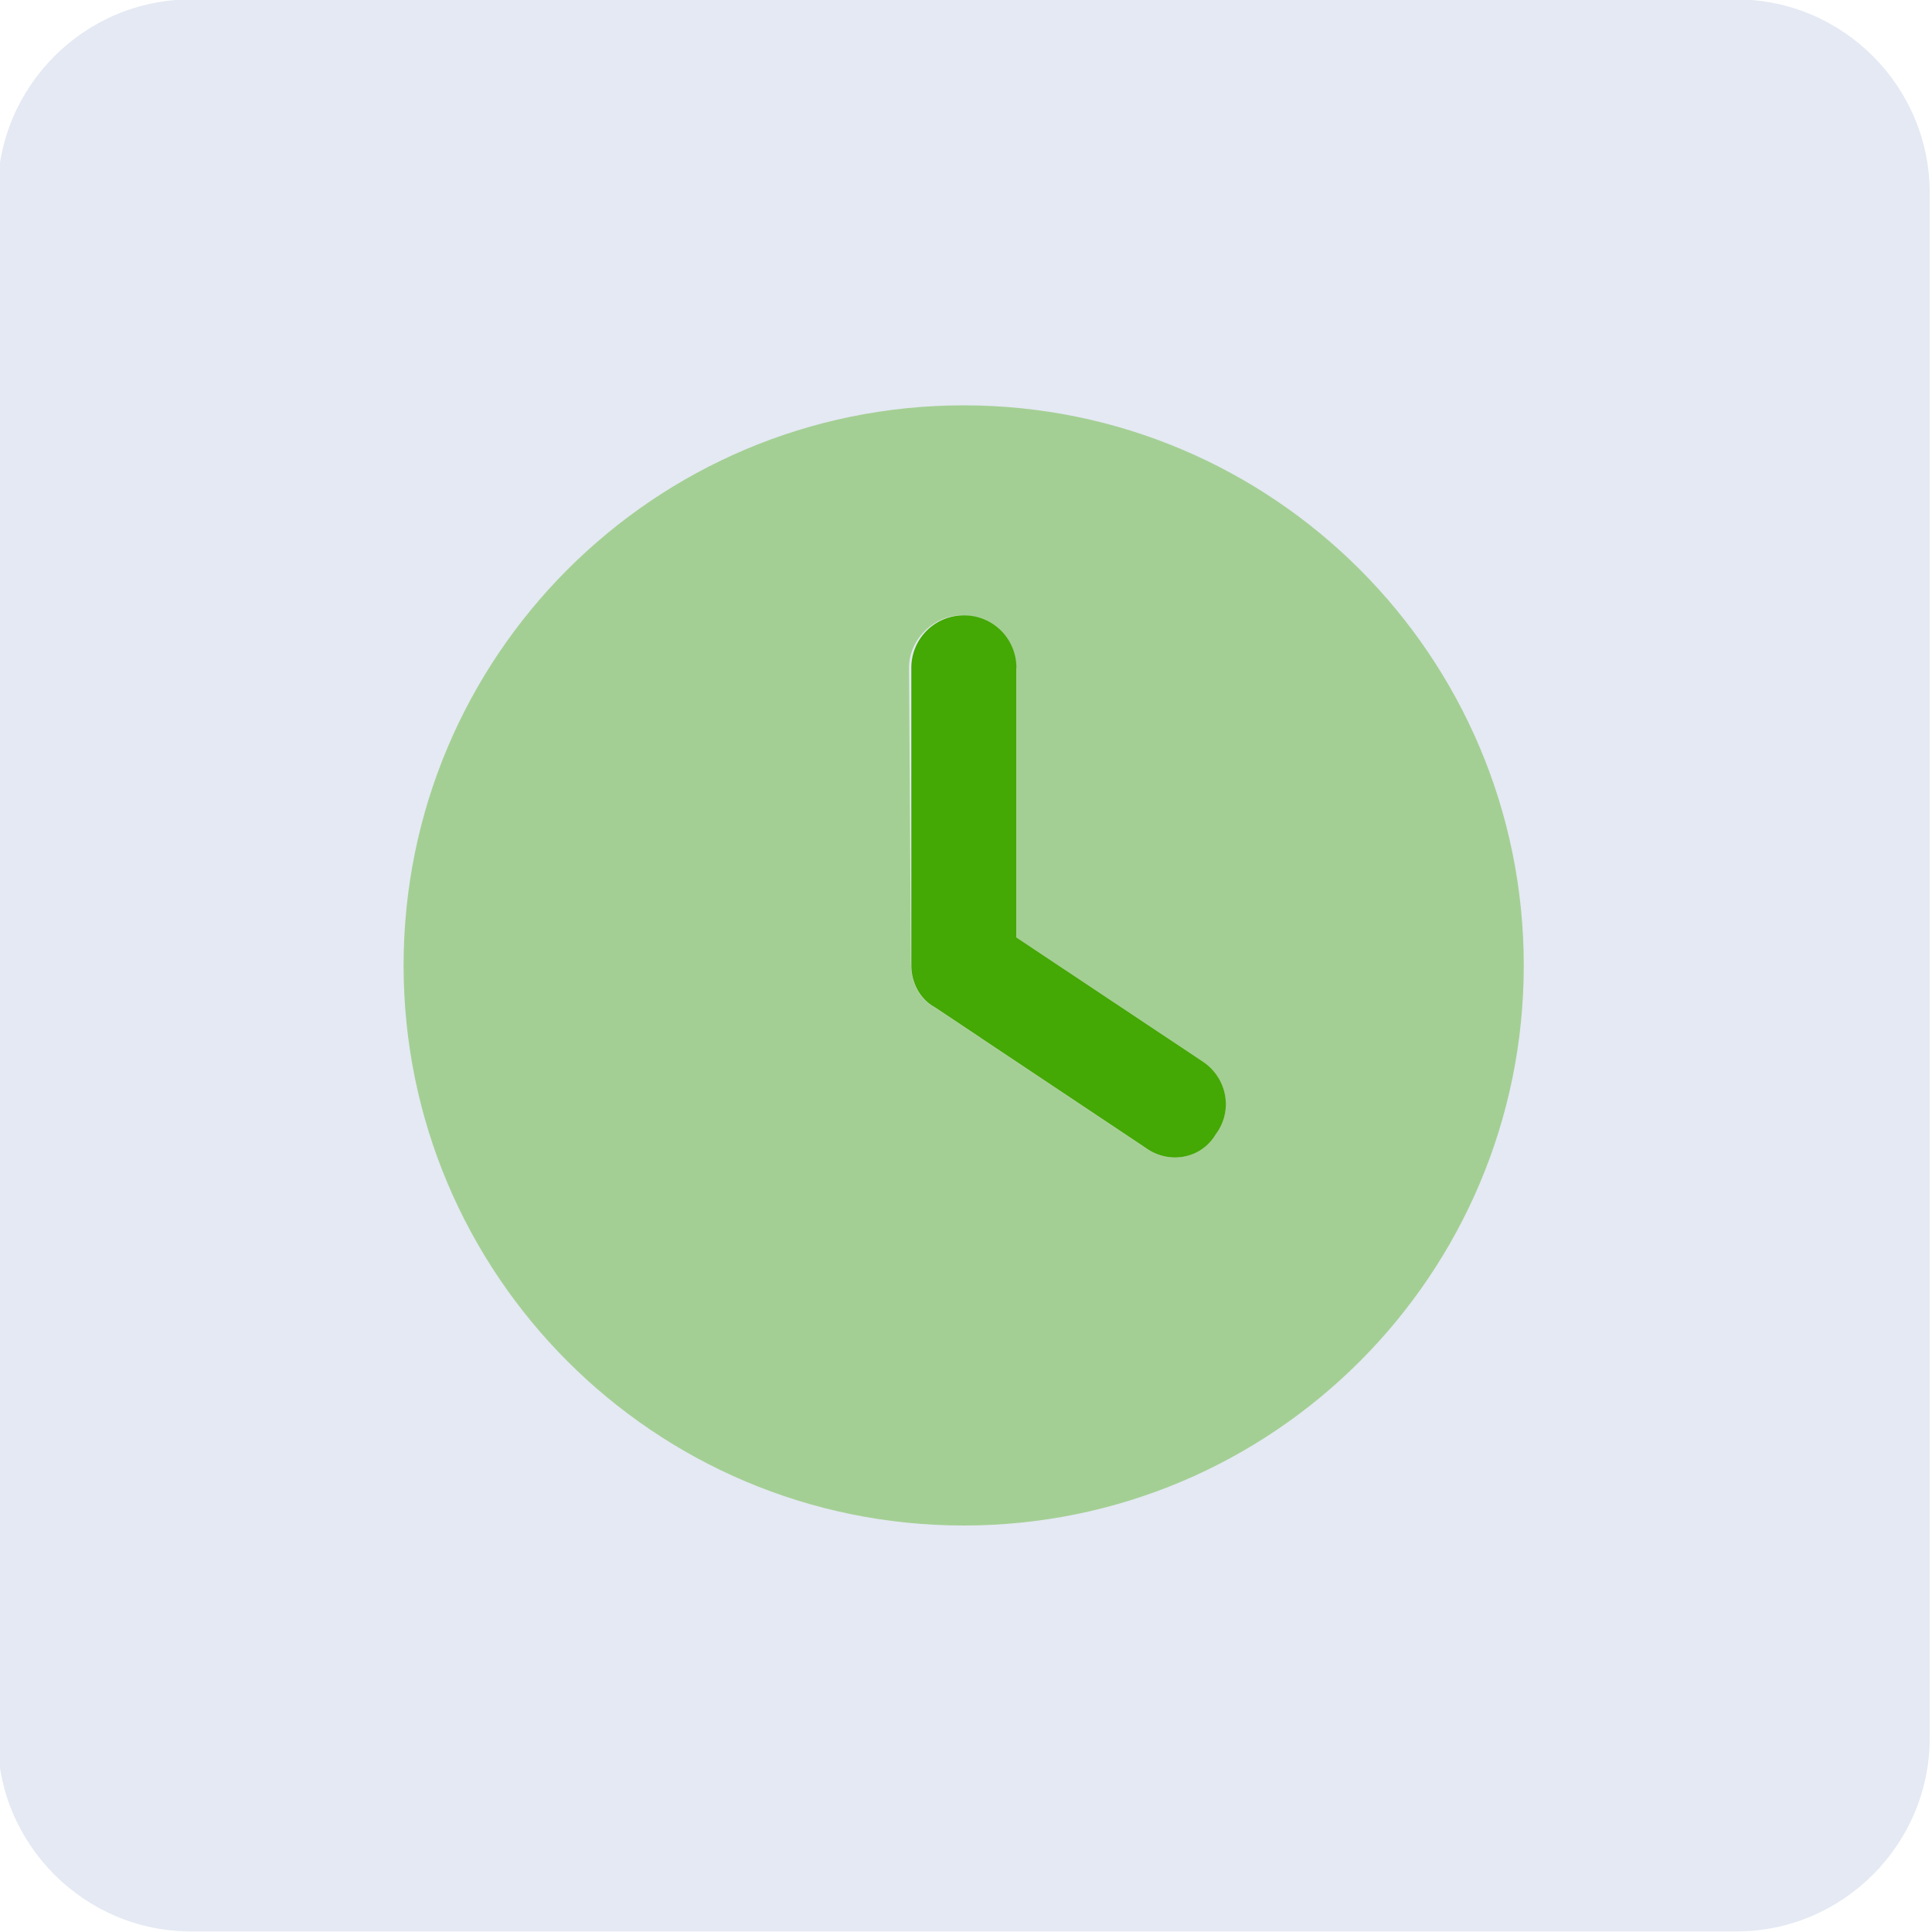 <?xml version="1.0" encoding="UTF-8"?><svg id="Layer_1" xmlns="http://www.w3.org/2000/svg" viewBox="0 0 100 100"><defs><style>.cls-1{isolation:isolate;opacity:.4;}.cls-1,.cls-2{fill:#44a805;}.cls-1,.cls-2,.cls-3{stroke-width:0px;}.cls-3{fill:#e4e9f3;}</style></defs><g id="base-bg"><path class="cls-3" d="m89.88,99.97H9.88c-5.5,0-10-4.5-10-10V9.97C-.12,4.47,4.38-.03,9.88-.03h80c5.5,0,10,4.5,10,10v80c0,5.5-4.5,10-10,10Z"/></g><path class="cls-2" d="m52.6,34.57v13.95l9.66,6.43c1.25.84,1.59,2.53.66,3.77-.74,1.25-2.42,1.59-3.67.66l-10.87-7.25c-.76-.41-1.21-1.26-1.21-2.16v-15.4c0-1.51,1.21-2.72,2.72-2.72s2.72,1.21,2.72,2.72h0Z"/><path class="cls-1" d="m49.88,78.96c-16.01,0-28.99-12.98-28.99-28.99s12.98-28.99,28.99-28.99,28.99,12.98,28.99,28.99-12.98,28.99-28.99,28.99Zm-2.72-28.99c0,.91.45,1.76,1.21,2.16l10.87,7.25c1.25.93,2.93.59,3.67-.66.93-1.25.59-2.93-.66-3.77l-9.66-6.43v-13.95c0-1.51-1.21-2.72-2.82-2.72-1.4,0-2.72,1.21-2.72,2.72l.1,15.4Z"/></svg>